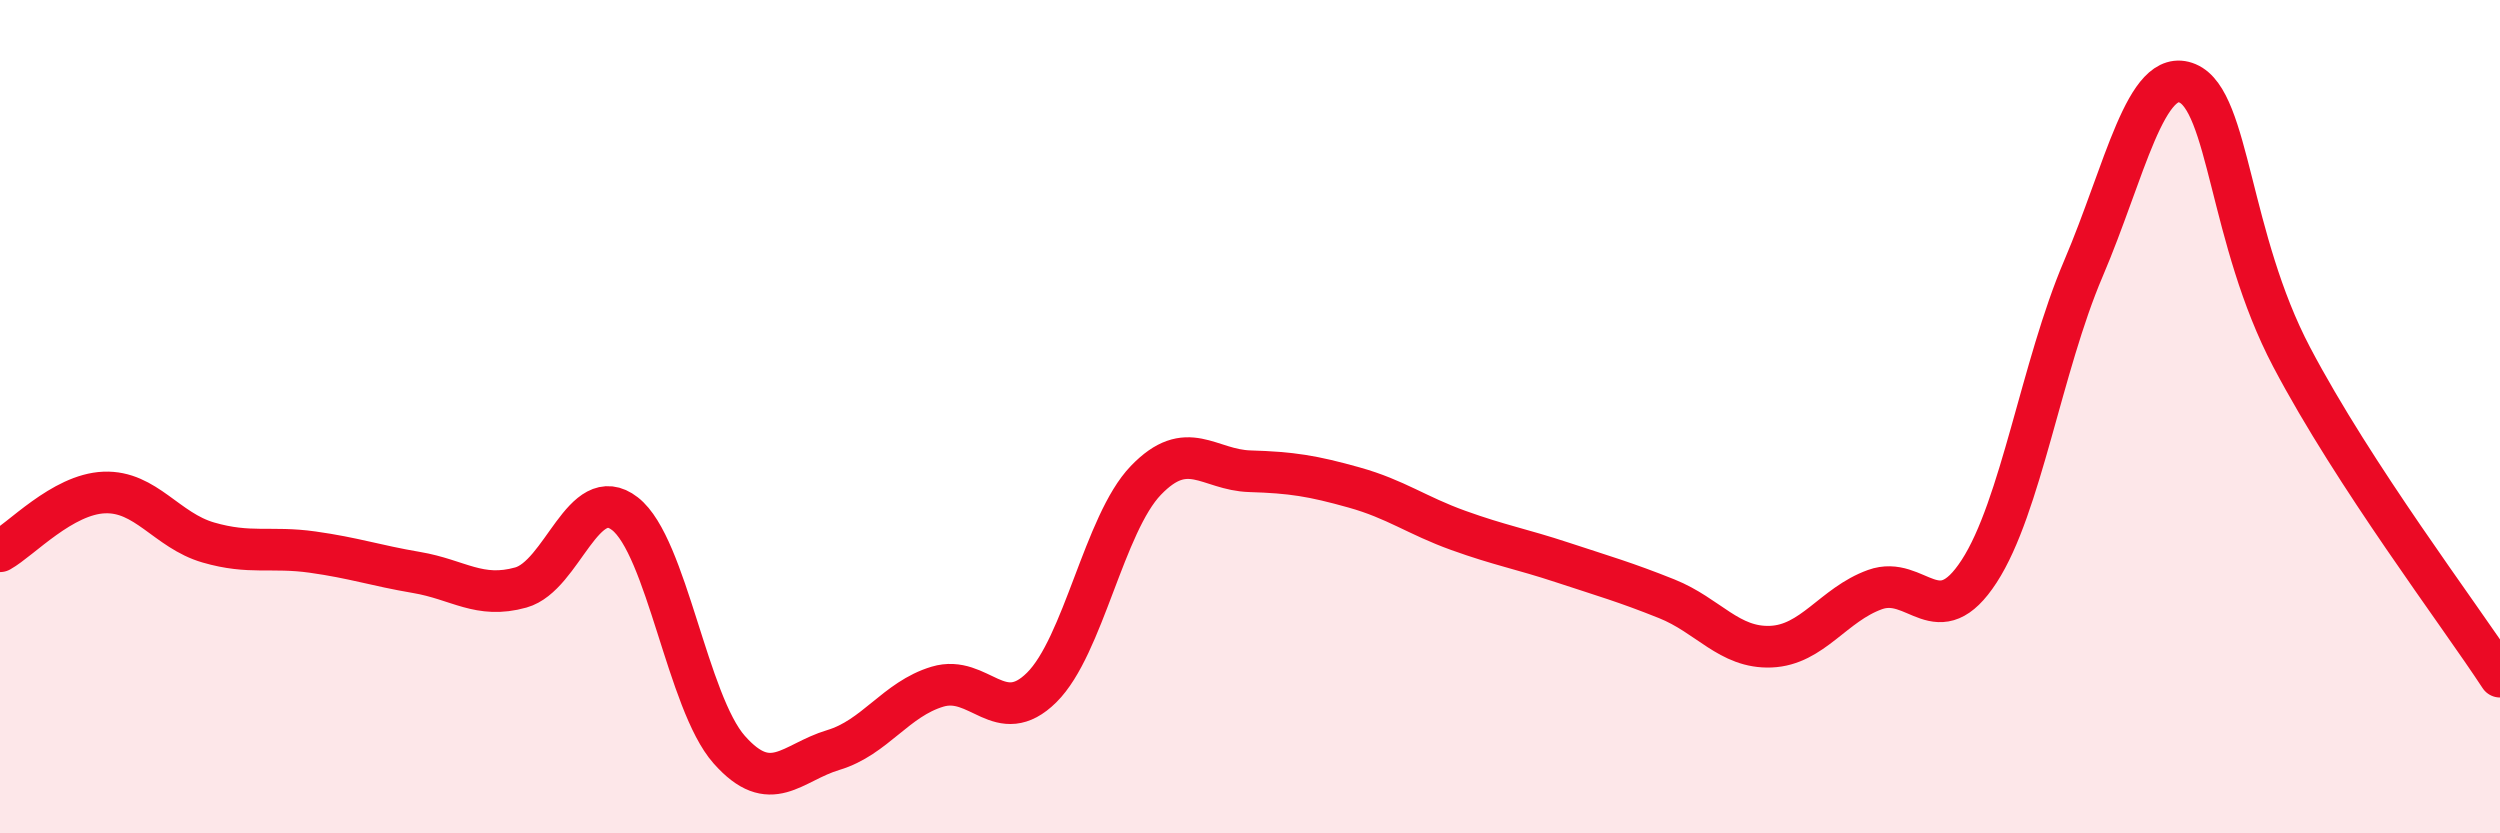 
    <svg width="60" height="20" viewBox="0 0 60 20" xmlns="http://www.w3.org/2000/svg">
      <path
        d="M 0,13.23 C 0.5,12.95 1.5,11.86 2.5,11.82 C 3.5,11.78 4,12.73 5,13.02 C 6,13.31 6.5,13.11 7.5,13.25 C 8.5,13.39 9,13.57 10,13.74 C 11,13.91 11.5,14.38 12.5,14.1 C 13.5,13.82 14,11.55 15,12.33 C 16,13.11 16.5,16.86 17.5,17.99 C 18.5,19.12 19,18.3 20,18 C 21,17.7 21.5,16.78 22.5,16.48 C 23.5,16.18 24,17.49 25,16.5 C 26,15.51 26.5,12.57 27.5,11.53 C 28.5,10.49 29,11.28 30,11.31 C 31,11.34 31.5,11.42 32.5,11.7 C 33.5,11.98 34,12.37 35,12.73 C 36,13.09 36.5,13.17 37.5,13.5 C 38.5,13.83 39,13.97 40,14.37 C 41,14.77 41.5,15.56 42.5,15.52 C 43.5,15.48 44,14.51 45,14.15 C 46,13.79 46.5,15.25 47.5,13.71 C 48.5,12.17 49,8.79 50,6.45 C 51,4.11 51.5,1.58 52.5,2 C 53.5,2.42 53.5,5.72 55,8.57 C 56.5,11.42 59,14.71 60,16.24L60 20L0 20Z"
        fill="#EB0A25"
        opacity="0.1"
        stroke-linecap="round"
        stroke-linejoin="round"
      />
      <path
        d="M 0,13.23 C 0.5,12.95 1.5,11.86 2.5,11.82 C 3.5,11.78 4,12.73 5,13.02 C 6,13.31 6.5,13.11 7.5,13.25 C 8.5,13.39 9,13.57 10,13.74 C 11,13.91 11.5,14.38 12.5,14.1 C 13.5,13.82 14,11.55 15,12.33 C 16,13.11 16.5,16.86 17.5,17.99 C 18.5,19.12 19,18.3 20,18 C 21,17.7 21.5,16.78 22.5,16.48 C 23.5,16.18 24,17.49 25,16.5 C 26,15.51 26.5,12.57 27.5,11.53 C 28.5,10.49 29,11.28 30,11.31 C 31,11.34 31.5,11.42 32.5,11.7 C 33.5,11.98 34,12.37 35,12.73 C 36,13.09 36.5,13.17 37.5,13.5 C 38.5,13.83 39,13.97 40,14.37 C 41,14.77 41.5,15.56 42.5,15.52 C 43.5,15.48 44,14.51 45,14.15 C 46,13.79 46.5,15.25 47.5,13.71 C 48.5,12.17 49,8.79 50,6.45 C 51,4.11 51.5,1.58 52.5,2 C 53.5,2.42 53.5,5.72 55,8.57 C 56.5,11.42 59,14.71 60,16.24"
        stroke="#EB0A25"
        stroke-width="1"
        fill="none"
        stroke-linecap="round"
        stroke-linejoin="round"
      />
    </svg>
  